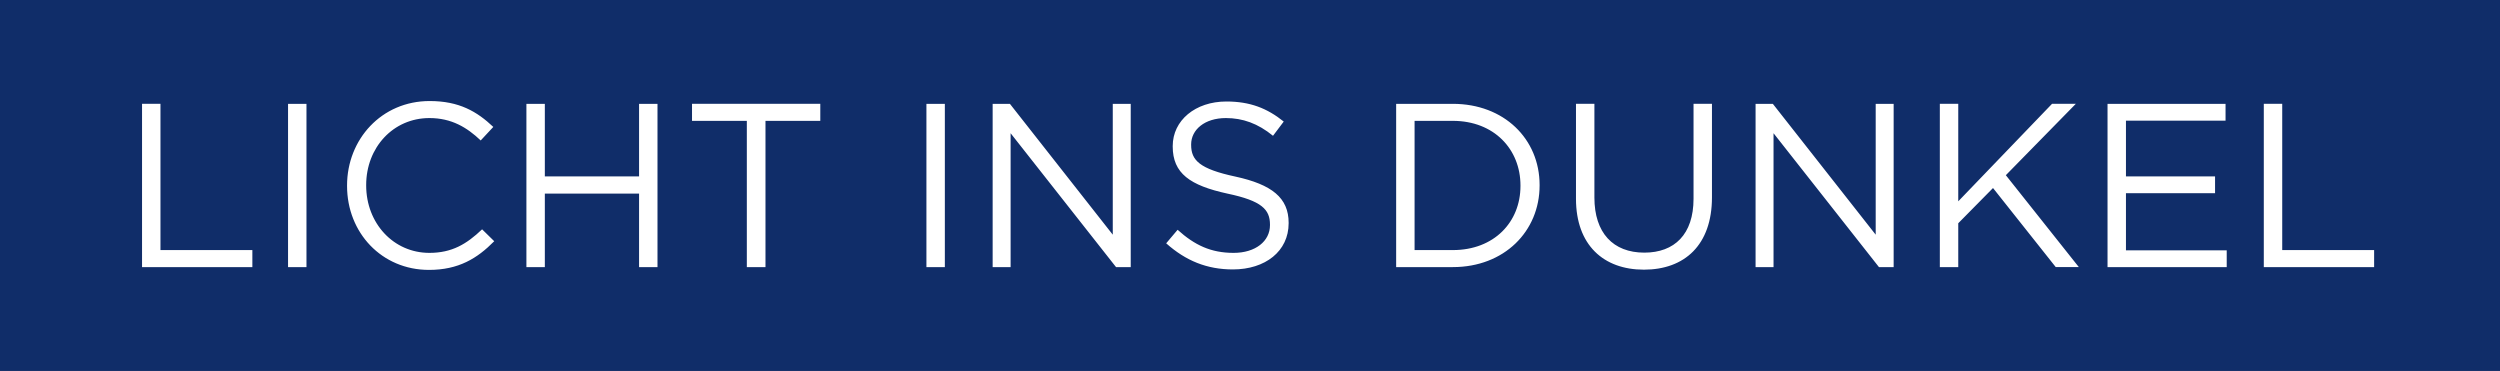 <svg xmlns="http://www.w3.org/2000/svg" id="Ebene_1" data-name="Ebene 1" width="147.806mm" height="21.929mm" viewBox="0 0 418.978 62.161"><rect x="0" y="0" width="418.978" height="62.161" fill="#808080" stroke="none"/><defs><style> .cls-1 { fill: #102d69; } .cls-1, .cls-2 { stroke-width: 0px; } .cls-2 { fill: #fff; } </style></defs><polygon class="cls-1" points="0 .004 418.978 0 418.978 62.162 0 62.166 0 .004 0 .004"></polygon><path class="cls-2" d="M23.805,44.764h18.489v-2.854h-15.401v-24.509h-3.088v27.362h0ZM48.274,44.764h3.088v-27.362h-3.088v27.362h0ZM71.883,45.233c4.964,0,8.092-1.915,10.945-4.808l-2.033-1.994c-2.618,2.502-5.081,3.948-8.834,3.948-6.019,0-10.593-4.964-10.593-11.297v-.078c0-6.293,4.535-11.219,10.593-11.219,3.714,0,6.294,1.563,8.6,3.753l2.111-2.267c-2.736-2.58-5.707-4.339-10.672-4.339-8.052,0-13.837,6.411-13.837,14.15v.078c0,7.857,5.824,14.072,13.72,14.072h0ZM88.222,44.764h3.088v-12.313h15.792v12.313h3.088v-27.362h-3.088v12.157h-15.792v-12.157h-3.088v27.362h0ZM125.161,44.764h3.127v-24.509h9.186v-2.854h-21.499v2.854h9.186v24.509h0ZM155.26,44.764h3.088v-27.362h-3.088v27.362h0ZM166.36,44.764h3.01v-22.437l17.668,22.437h2.463v-27.362h-3.01v21.929l-17.238-21.929h-2.893v27.362h0ZM206.622,45.155c5.433,0,9.342-3.049,9.342-7.74v-.078c0-4.183-2.815-6.411-8.912-7.74-6.02-1.29-7.427-2.736-7.427-5.316v-.078c0-2.463,2.267-4.417,5.824-4.417,2.814,0,5.355.899,7.896,2.971l1.798-2.384c-2.775-2.228-5.629-3.362-9.616-3.362-5.199,0-8.99,3.166-8.99,7.466v.078c0,4.495,2.892,6.528,9.186,7.896,5.746,1.212,7.114,2.658,7.114,5.199v.078c0,2.697-2.424,4.652-6.098,4.652-3.792,0-6.528-1.29-9.381-3.87l-1.916,2.267c3.284,2.932,6.841,4.378,11.18,4.378h0ZM233.983,44.764h9.499c8.6,0,14.541-5.981,14.541-13.681v-.078c0-7.701-5.941-13.603-14.541-13.603h-9.499v27.362h0ZM237.071,41.91v-21.655h6.411c6.919,0,11.336,4.769,11.336,10.828v.078c0,6.059-4.417,10.75-11.336,10.75h-6.411ZM275.496,45.194c6.84,0,11.414-4.144,11.414-12.118v-15.675h-3.088v15.909c0,5.981-3.206,9.03-8.248,9.03-5.238,0-8.365-3.323-8.365-9.225v-15.714h-3.088v15.909c0,7.74,4.612,11.883,11.375,11.883h0ZM294.219,44.764h3.01v-22.437l17.668,22.437h2.462v-27.362h-3.009v21.929l-17.239-21.929h-2.892v27.362h0ZM325.099,44.764h3.088v-7.349l5.824-5.903,10.515,13.251h3.87l-12.235-15.401,11.727-11.961h-3.987l-15.714,16.339v-16.339h-3.088v27.362h0ZM353.204,44.764h19.974v-2.814h-16.886v-9.577h14.932v-2.814h-14.932v-9.342h16.691v-2.814h-19.779v27.362h0ZM379.393,44.764h18.489v-2.854h-15.401v-24.509h-3.088v27.362h0Z"></path></svg>